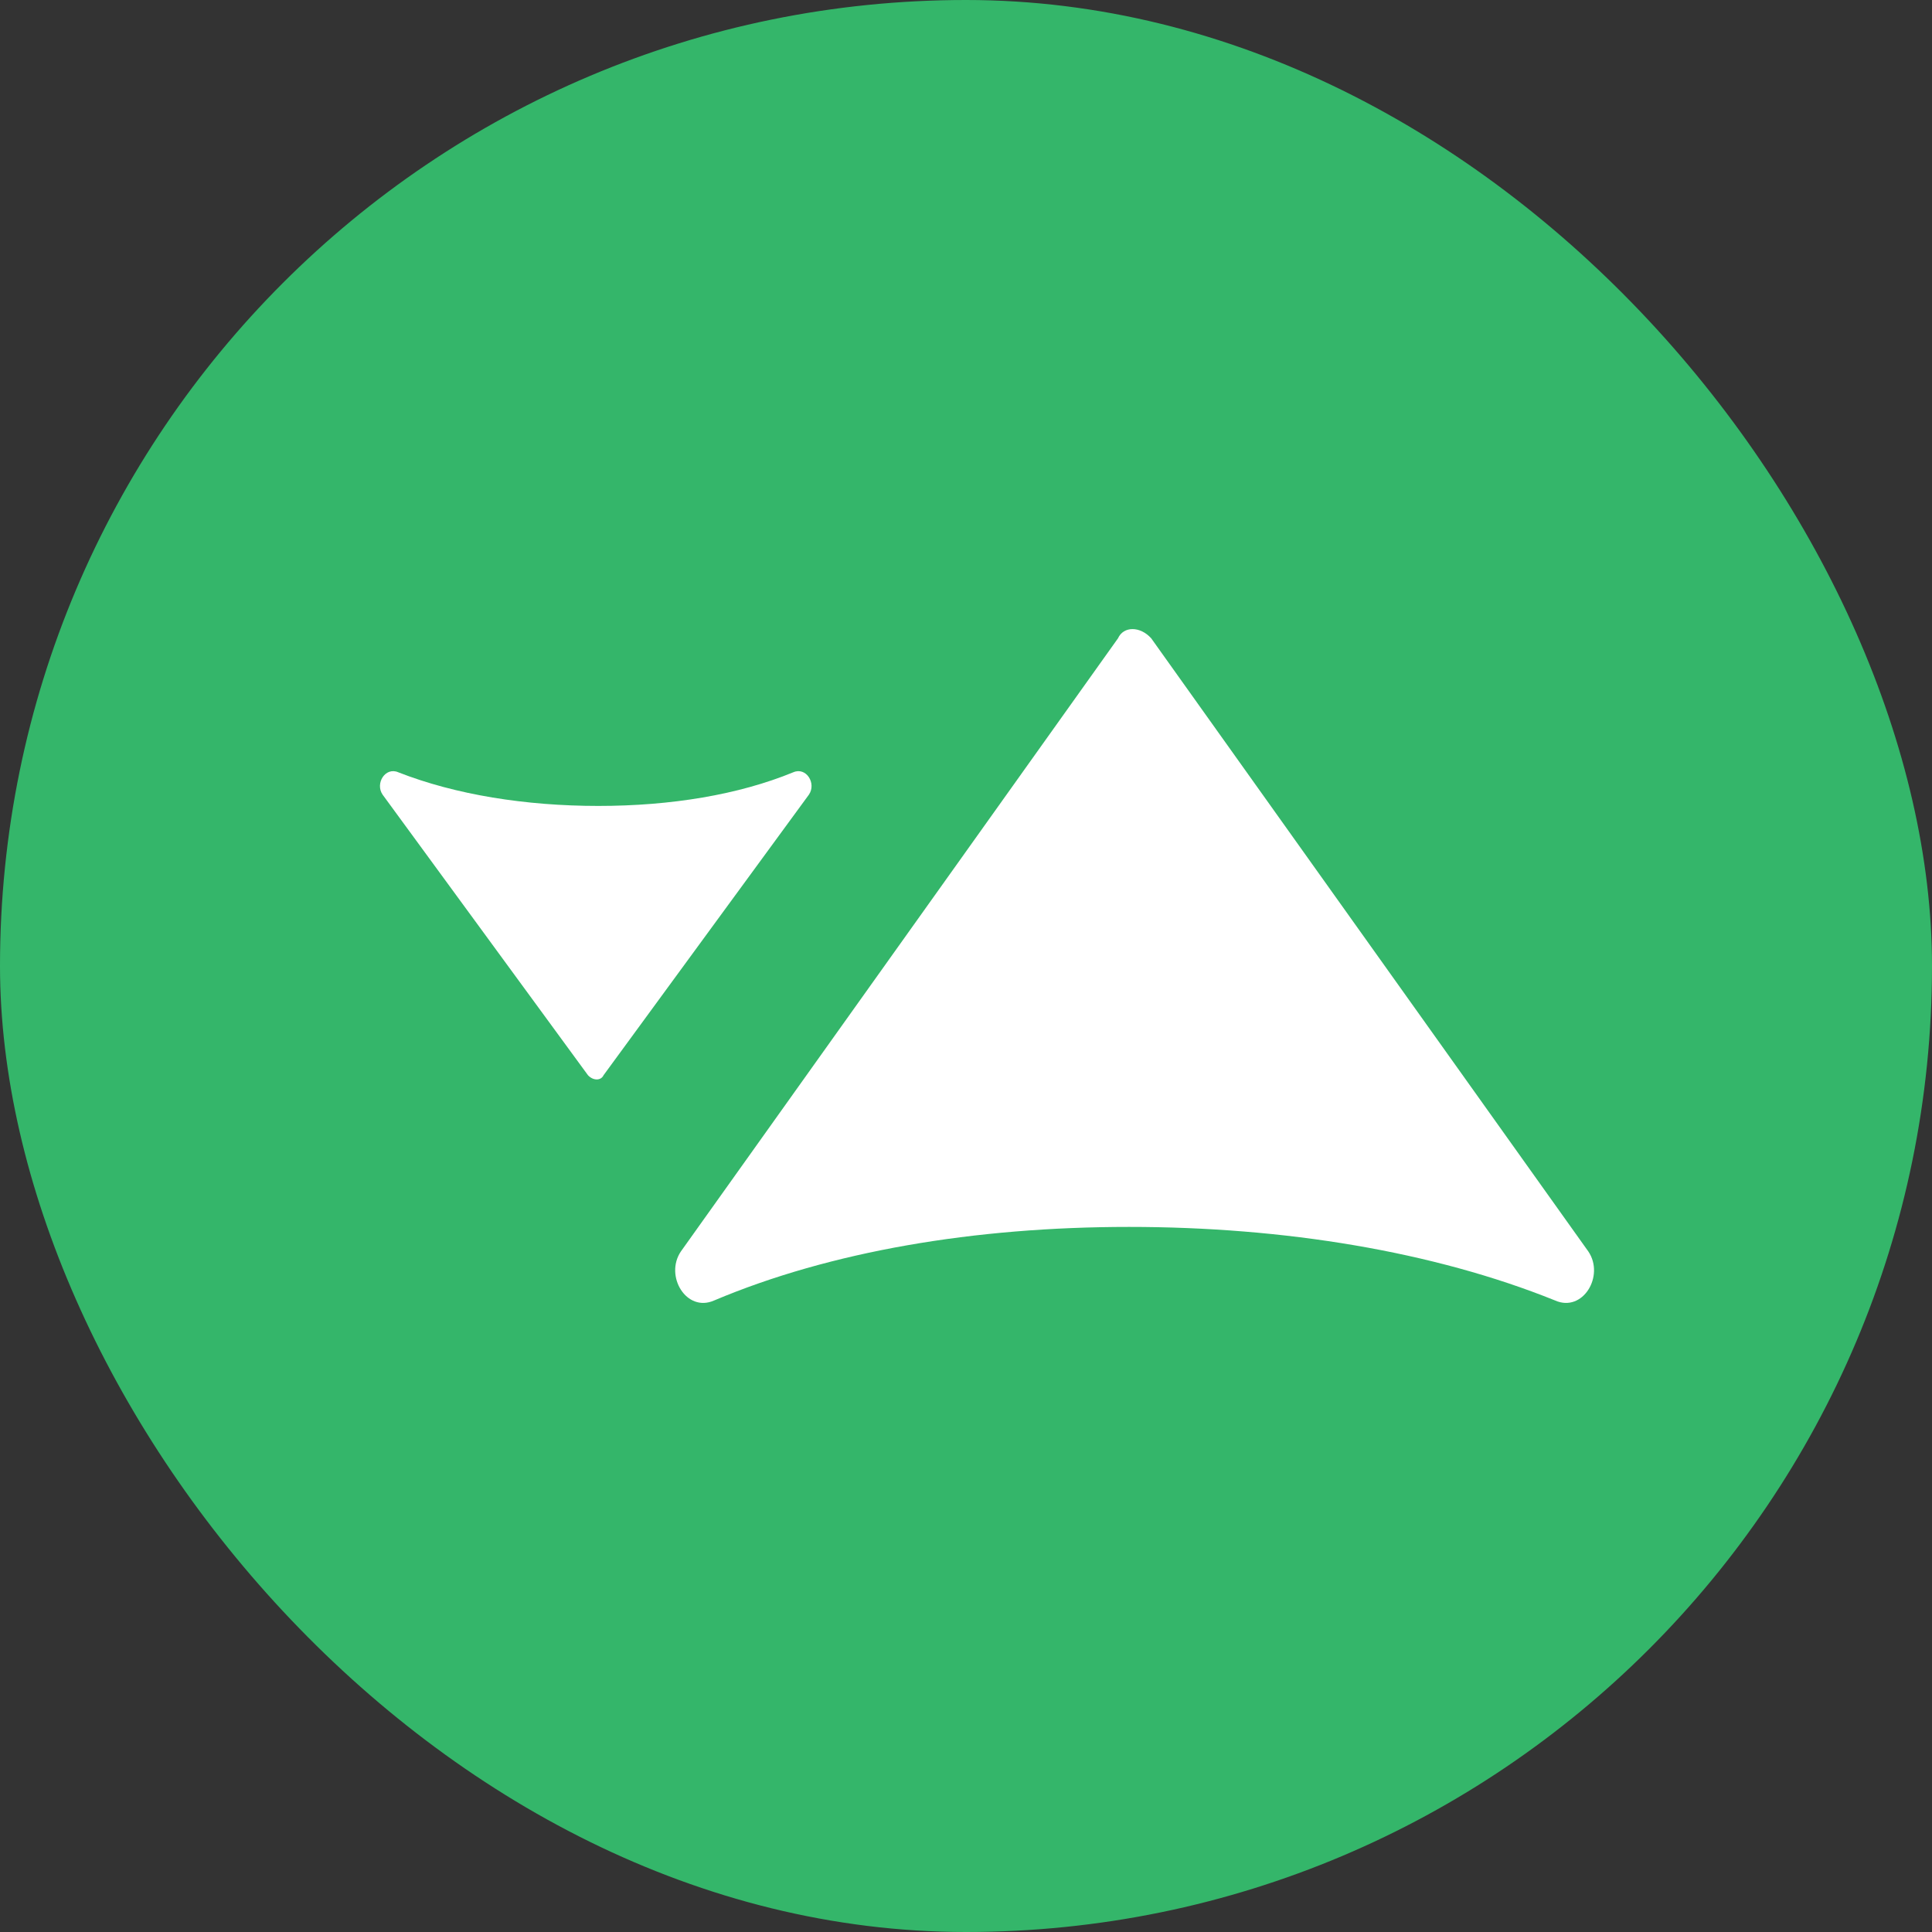 <svg width="100" height="100" viewBox="0 0 100 100" fill="none" xmlns="http://www.w3.org/2000/svg">
<rect x="0" y="0" width="100" height="100" fill="#333333" stroke="none"/>
<rect width="100" height="100" rx="50" fill="#34B66A"/>
<path d="M30.971 41.715C27.205 41.715 23.573 41.134 20.614 39.973C19.941 39.682 19.403 40.553 19.806 41.134L30.433 55.653C30.702 55.944 31.106 55.944 31.24 55.653L41.867 41.134C42.27 40.553 41.732 39.682 41.06 39.973C38.235 41.134 34.738 41.715 30.971 41.715Z" fill="white"/>
<path d="M58.441 63.505C66.46 63.505 74.192 64.774 80.493 67.313C81.924 67.948 83.07 66.043 82.211 64.774L59.586 33.038C59.013 32.403 58.154 32.403 57.868 33.038L35.243 64.774C34.384 66.043 35.53 67.948 36.962 67.313C42.976 64.774 50.422 63.505 58.441 63.505Z" fill="white"/>
</svg>
